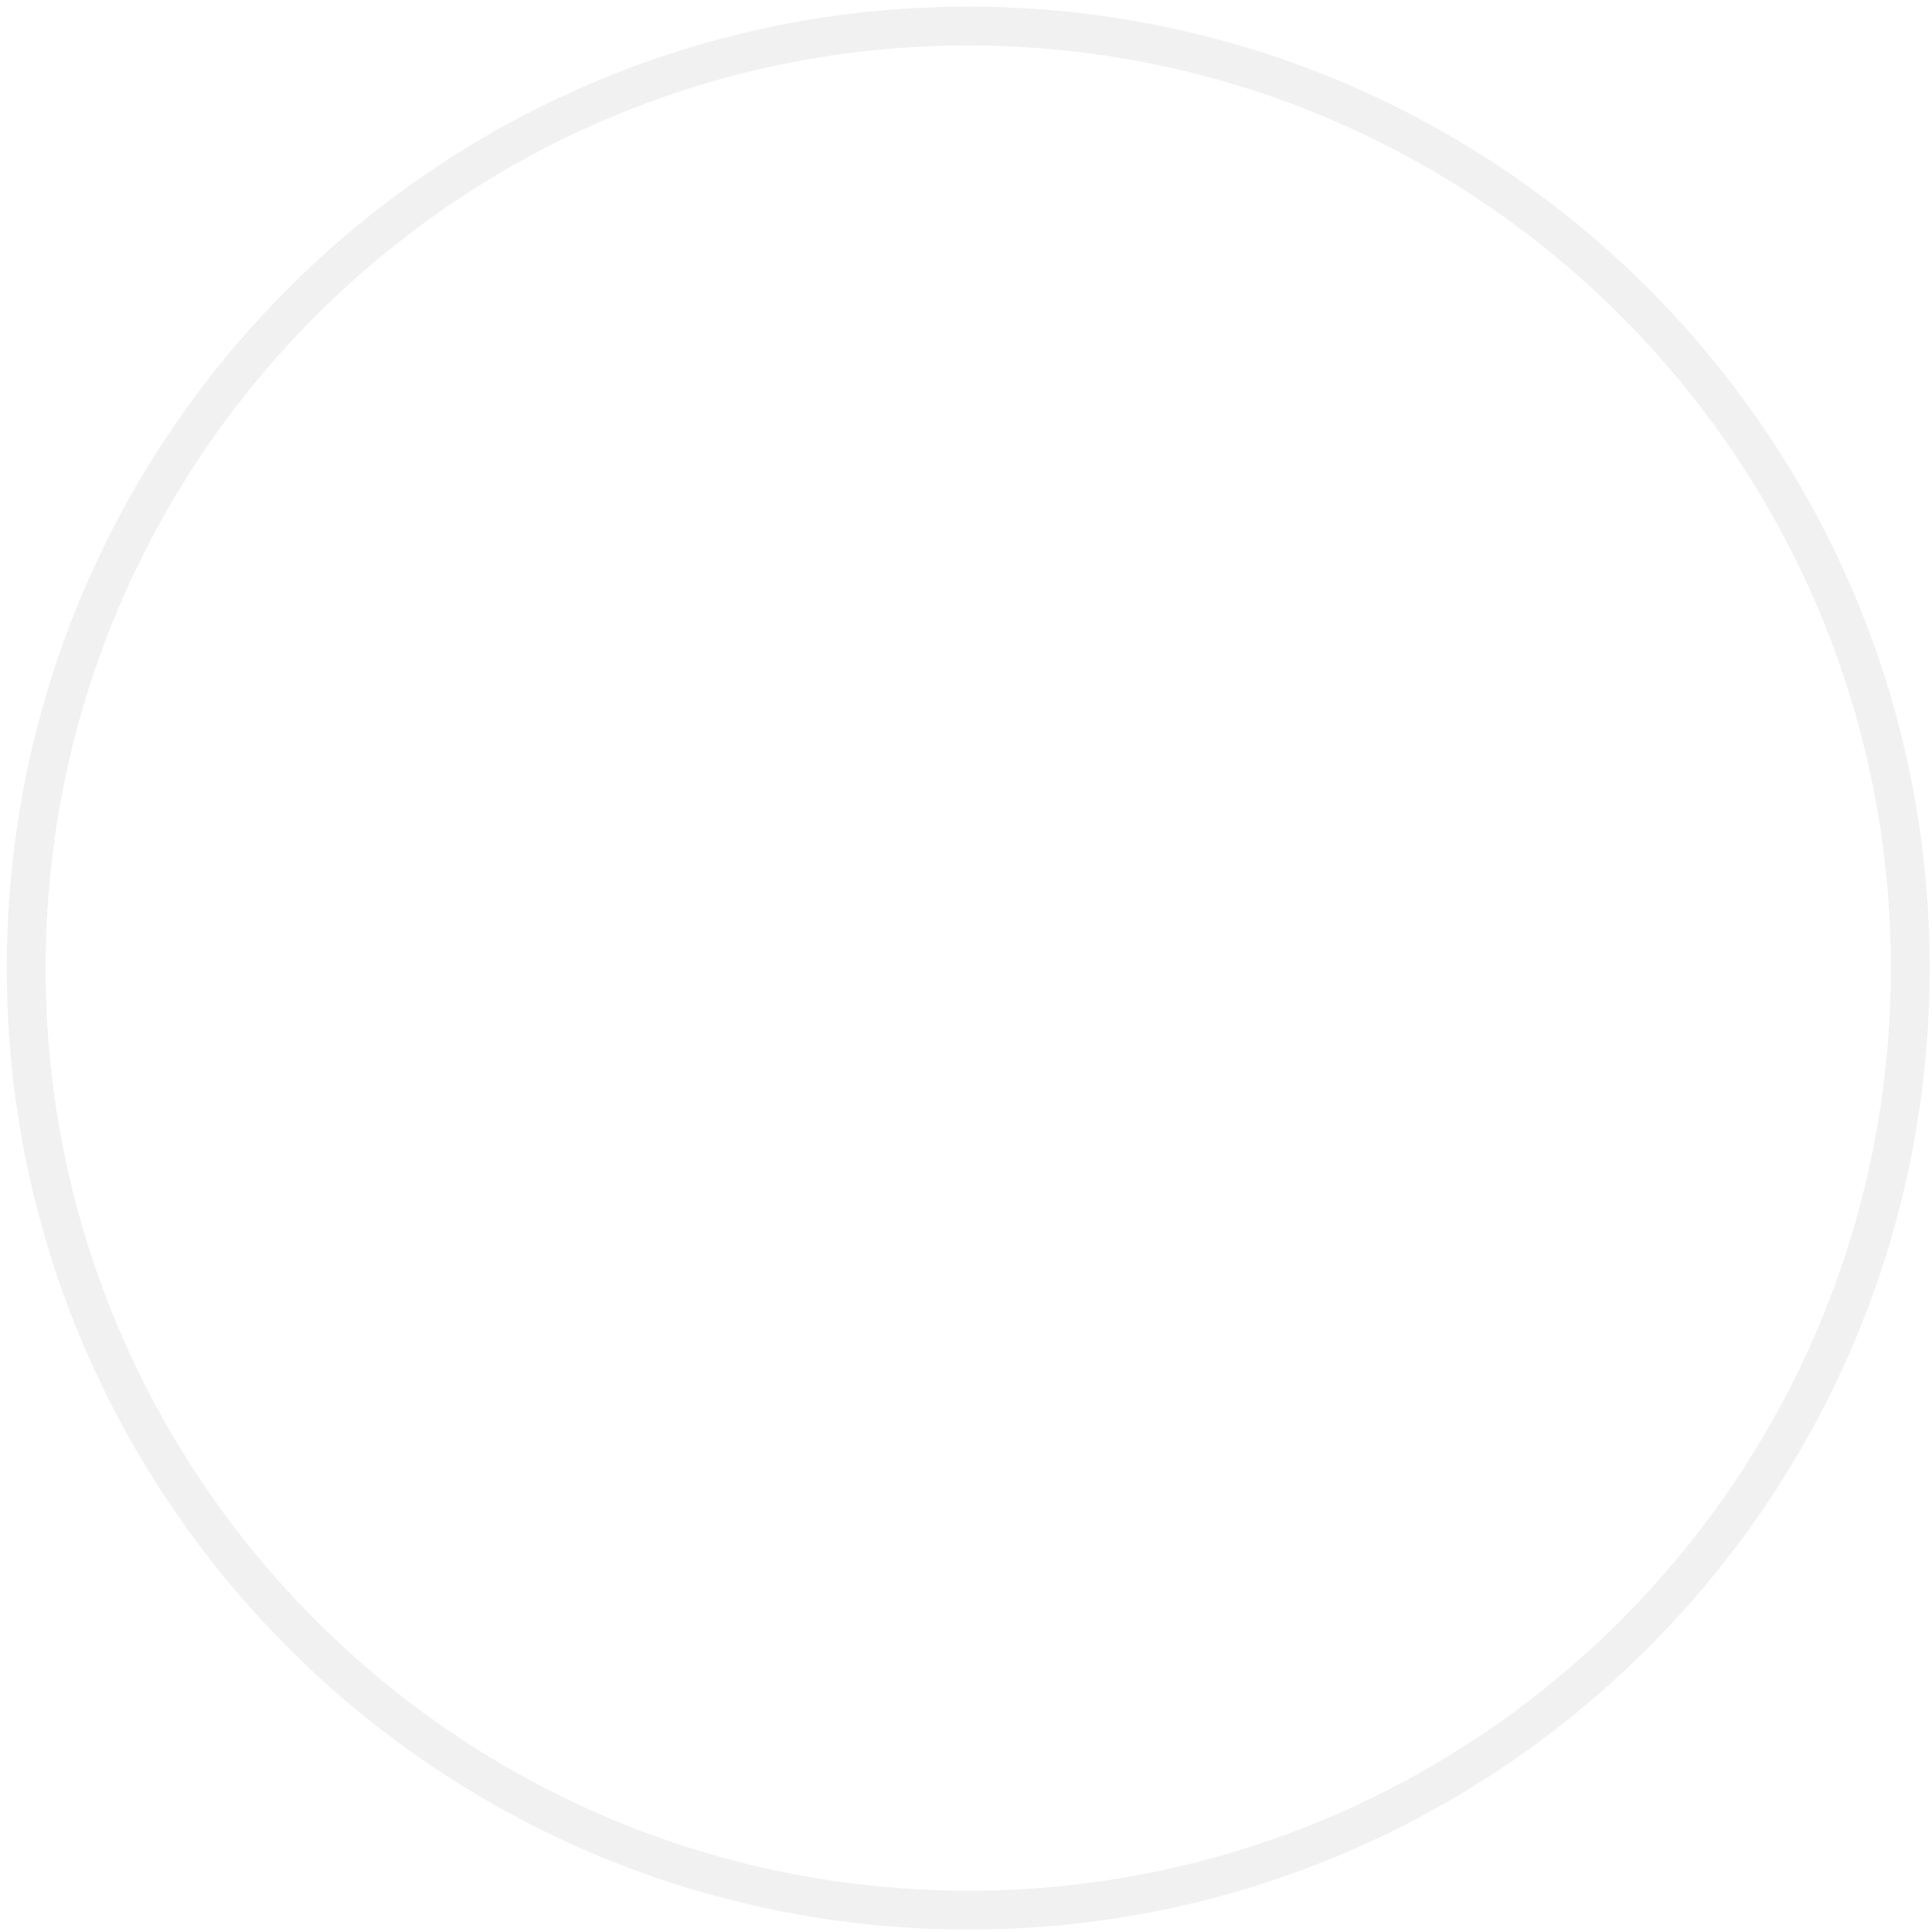 <?xml version="1.0" encoding="UTF-8"?> <svg xmlns="http://www.w3.org/2000/svg" width="63" height="63" viewBox="0 0 63 63" fill="none"> <path fill-rule="evenodd" clip-rule="evenodd" d="M31.933 1.485C15.318 1.286 1.688 14.594 1.49 31.208C1.291 47.822 14.598 61.452 31.212 61.651C47.827 61.85 61.457 48.543 61.656 31.928C61.854 15.314 48.547 1.684 31.933 1.485ZM31.948 0.218C14.634 0.011 0.43 13.879 0.223 31.193C0.016 48.507 13.883 62.71 31.197 62.918C48.511 63.125 62.715 49.257 62.922 31.943C63.129 14.629 49.262 0.426 31.948 0.218Z" fill="#CFCFCF" fill-opacity="0.3"></path> </svg> 